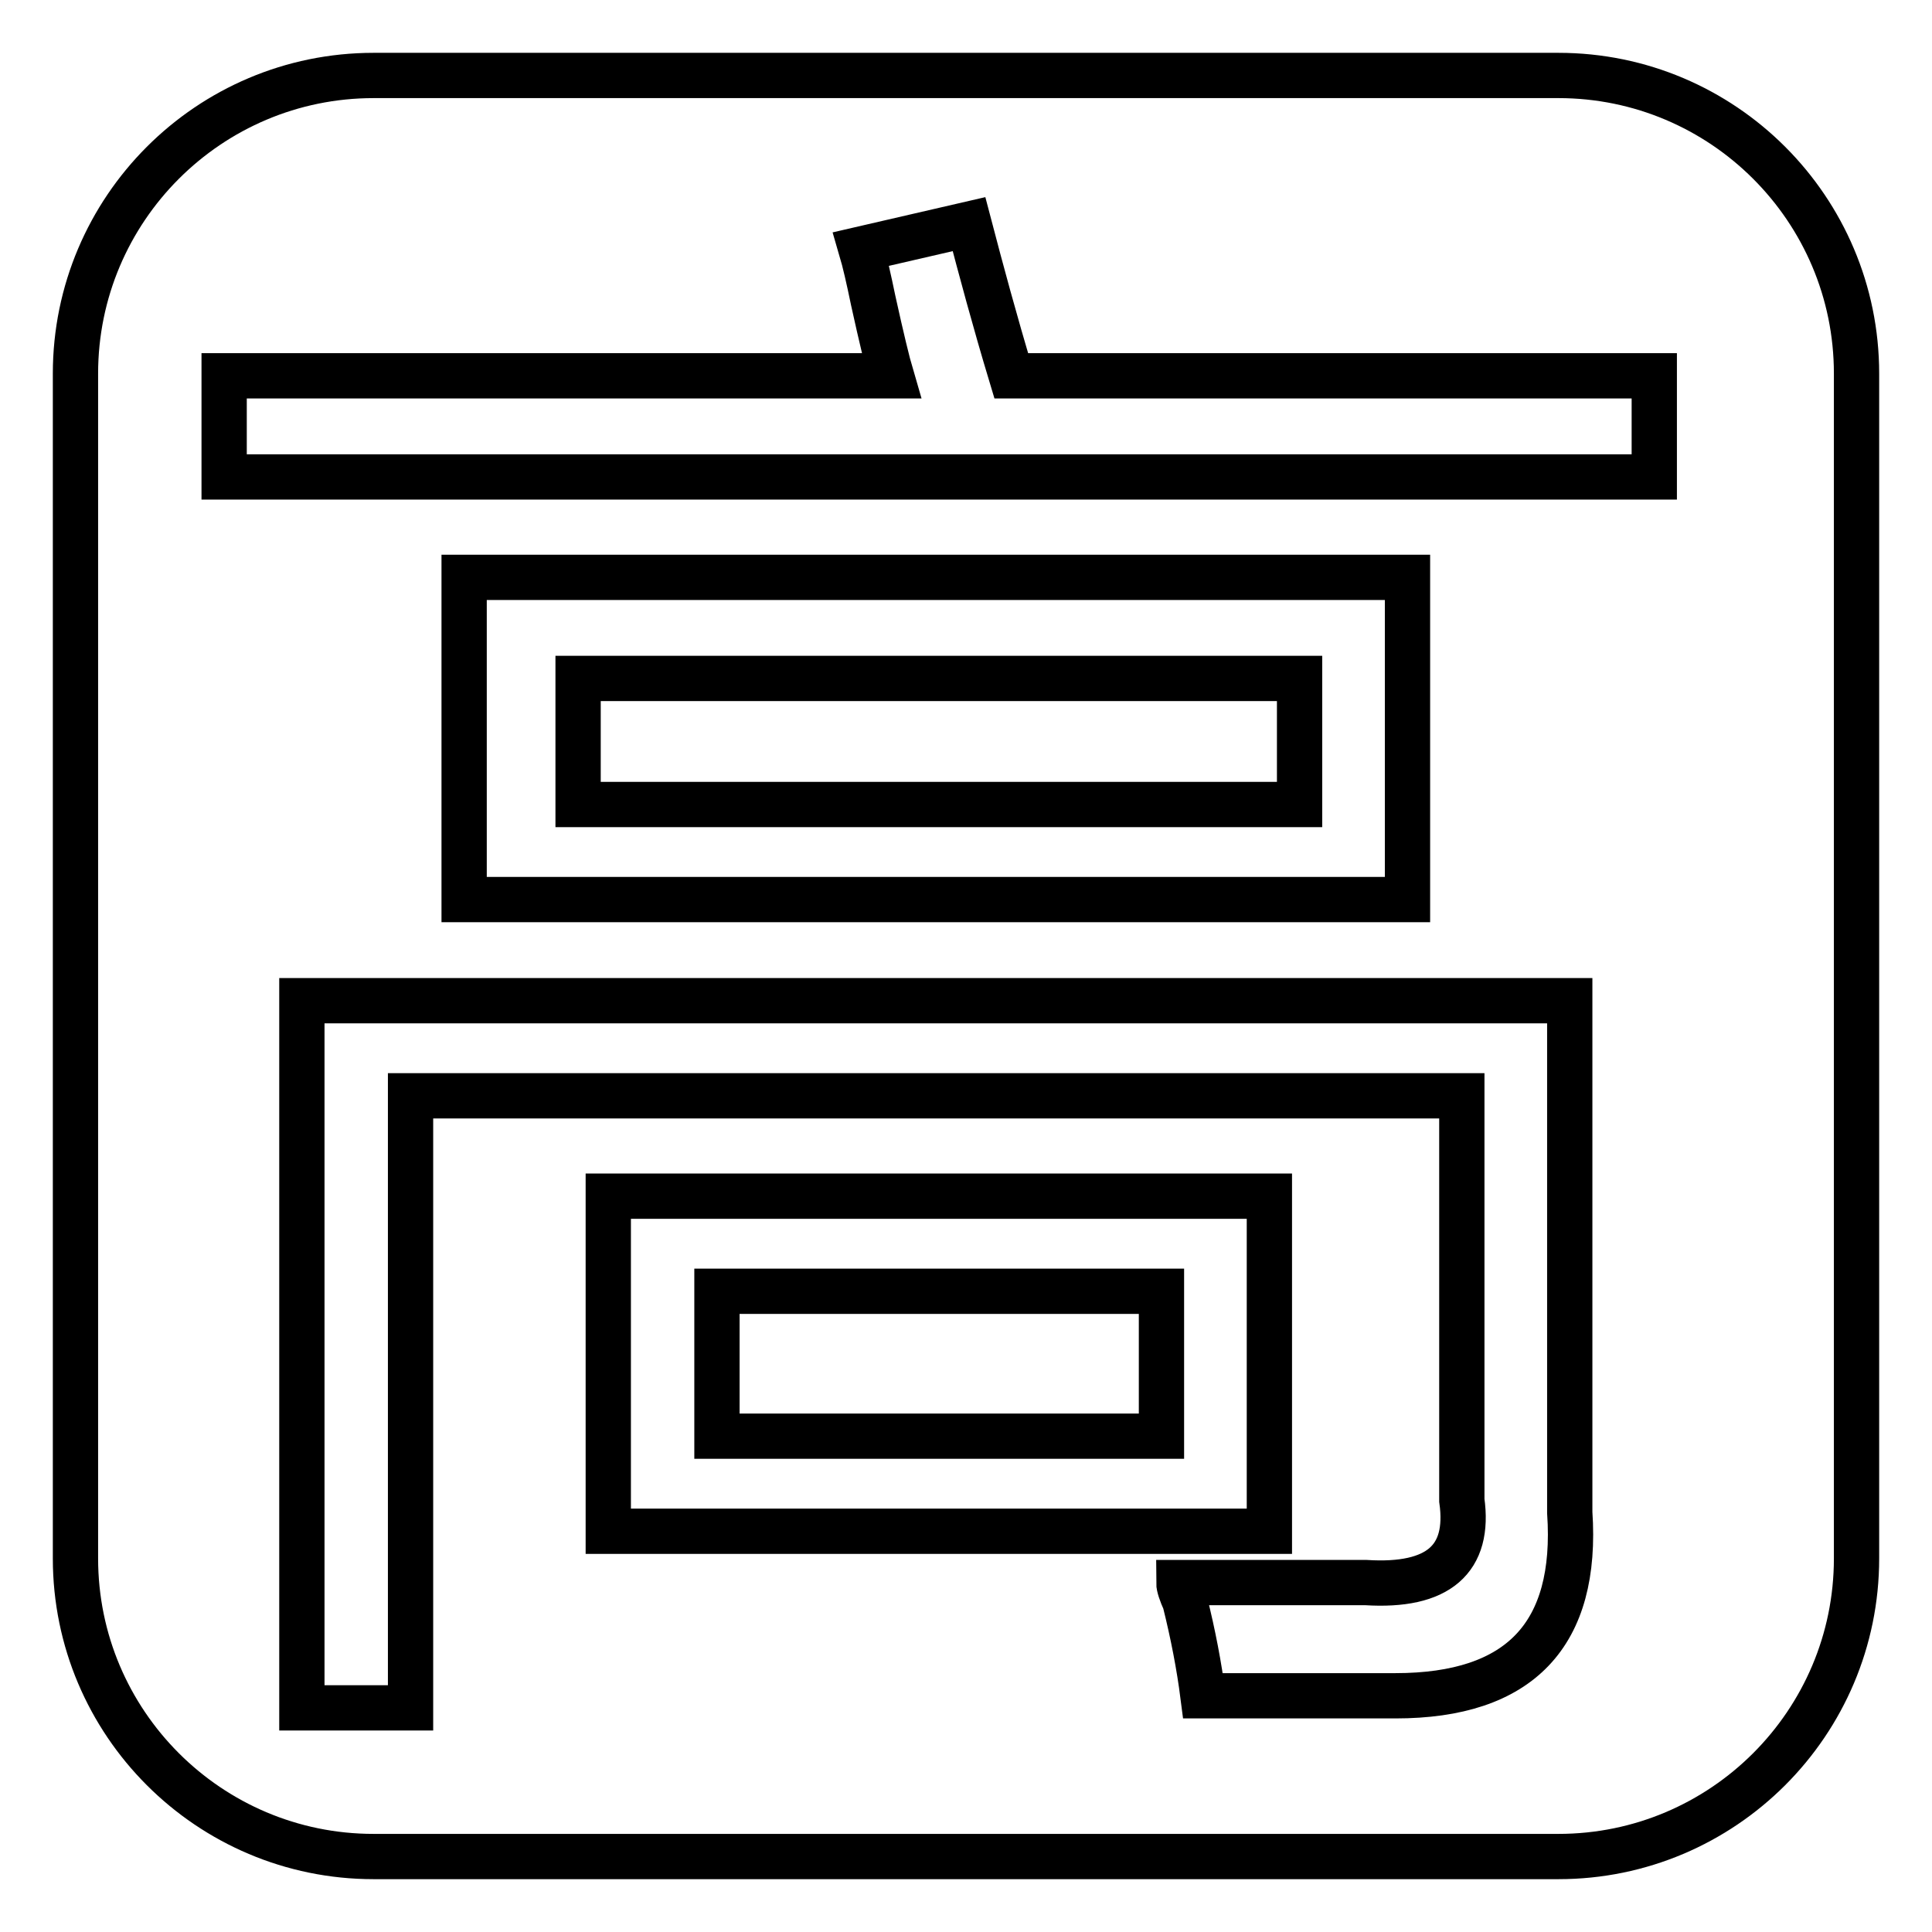 <?xml version="1.0" encoding="utf-8"?>
<!-- Svg Vector Icons : http://www.onlinewebfonts.com/icon -->
<!DOCTYPE svg PUBLIC "-//W3C//DTD SVG 1.1//EN" "http://www.w3.org/Graphics/SVG/1.1/DTD/svg11.dtd">
<svg version="1.1" xmlns="http://www.w3.org/2000/svg" xmlns:xlink="http://www.w3.org/1999/xlink" x="0px" y="0px" viewBox="0 0 256 256" enable-background="new 0 0 256 256" xml:space="preserve">
<g><g><path stroke-width="6" fill-opacity="0" stroke="#000000"  d="M10,49.5C10,27.7,27.7,10,49.5,10h157c21.8,0,39.5,17.7,39.5,39.5v157c0,21.8-17.7,39.5-39.5,39.5h-157C27.7,246,10,228.3,10,206.5V49.5z M61.5,76.5h125v42.7h-125V76.5z M54.4,226.3H40v-93.7h168v67.8c1.1,16.2-6.6,24.3-23.1,24.3h-25.5c-0.5-3.9-1.3-8.1-2.4-12.5c-0.5-1.1-0.8-2-0.8-2.5H181c9.6,0.6,13.8-3.1,12.7-10.9v-53.6H54.4V226.3z M80.6,158.5h87.6v44.4H80.6V158.5z M114.1,33l14.3-3.3c1.6,6.1,3.4,12.8,5.6,20.1h85.2v13.4H29.7V49.8h88.4c-0.5-1.7-1.3-5-2.4-10C115.1,36.9,114.6,34.7,114.1,33L114.1,33z M76.6,89.9v16.7h95.6V89.9H76.6z M95,171.1v19.2h58.9v-19.2H95z"/></g></g>
</svg>